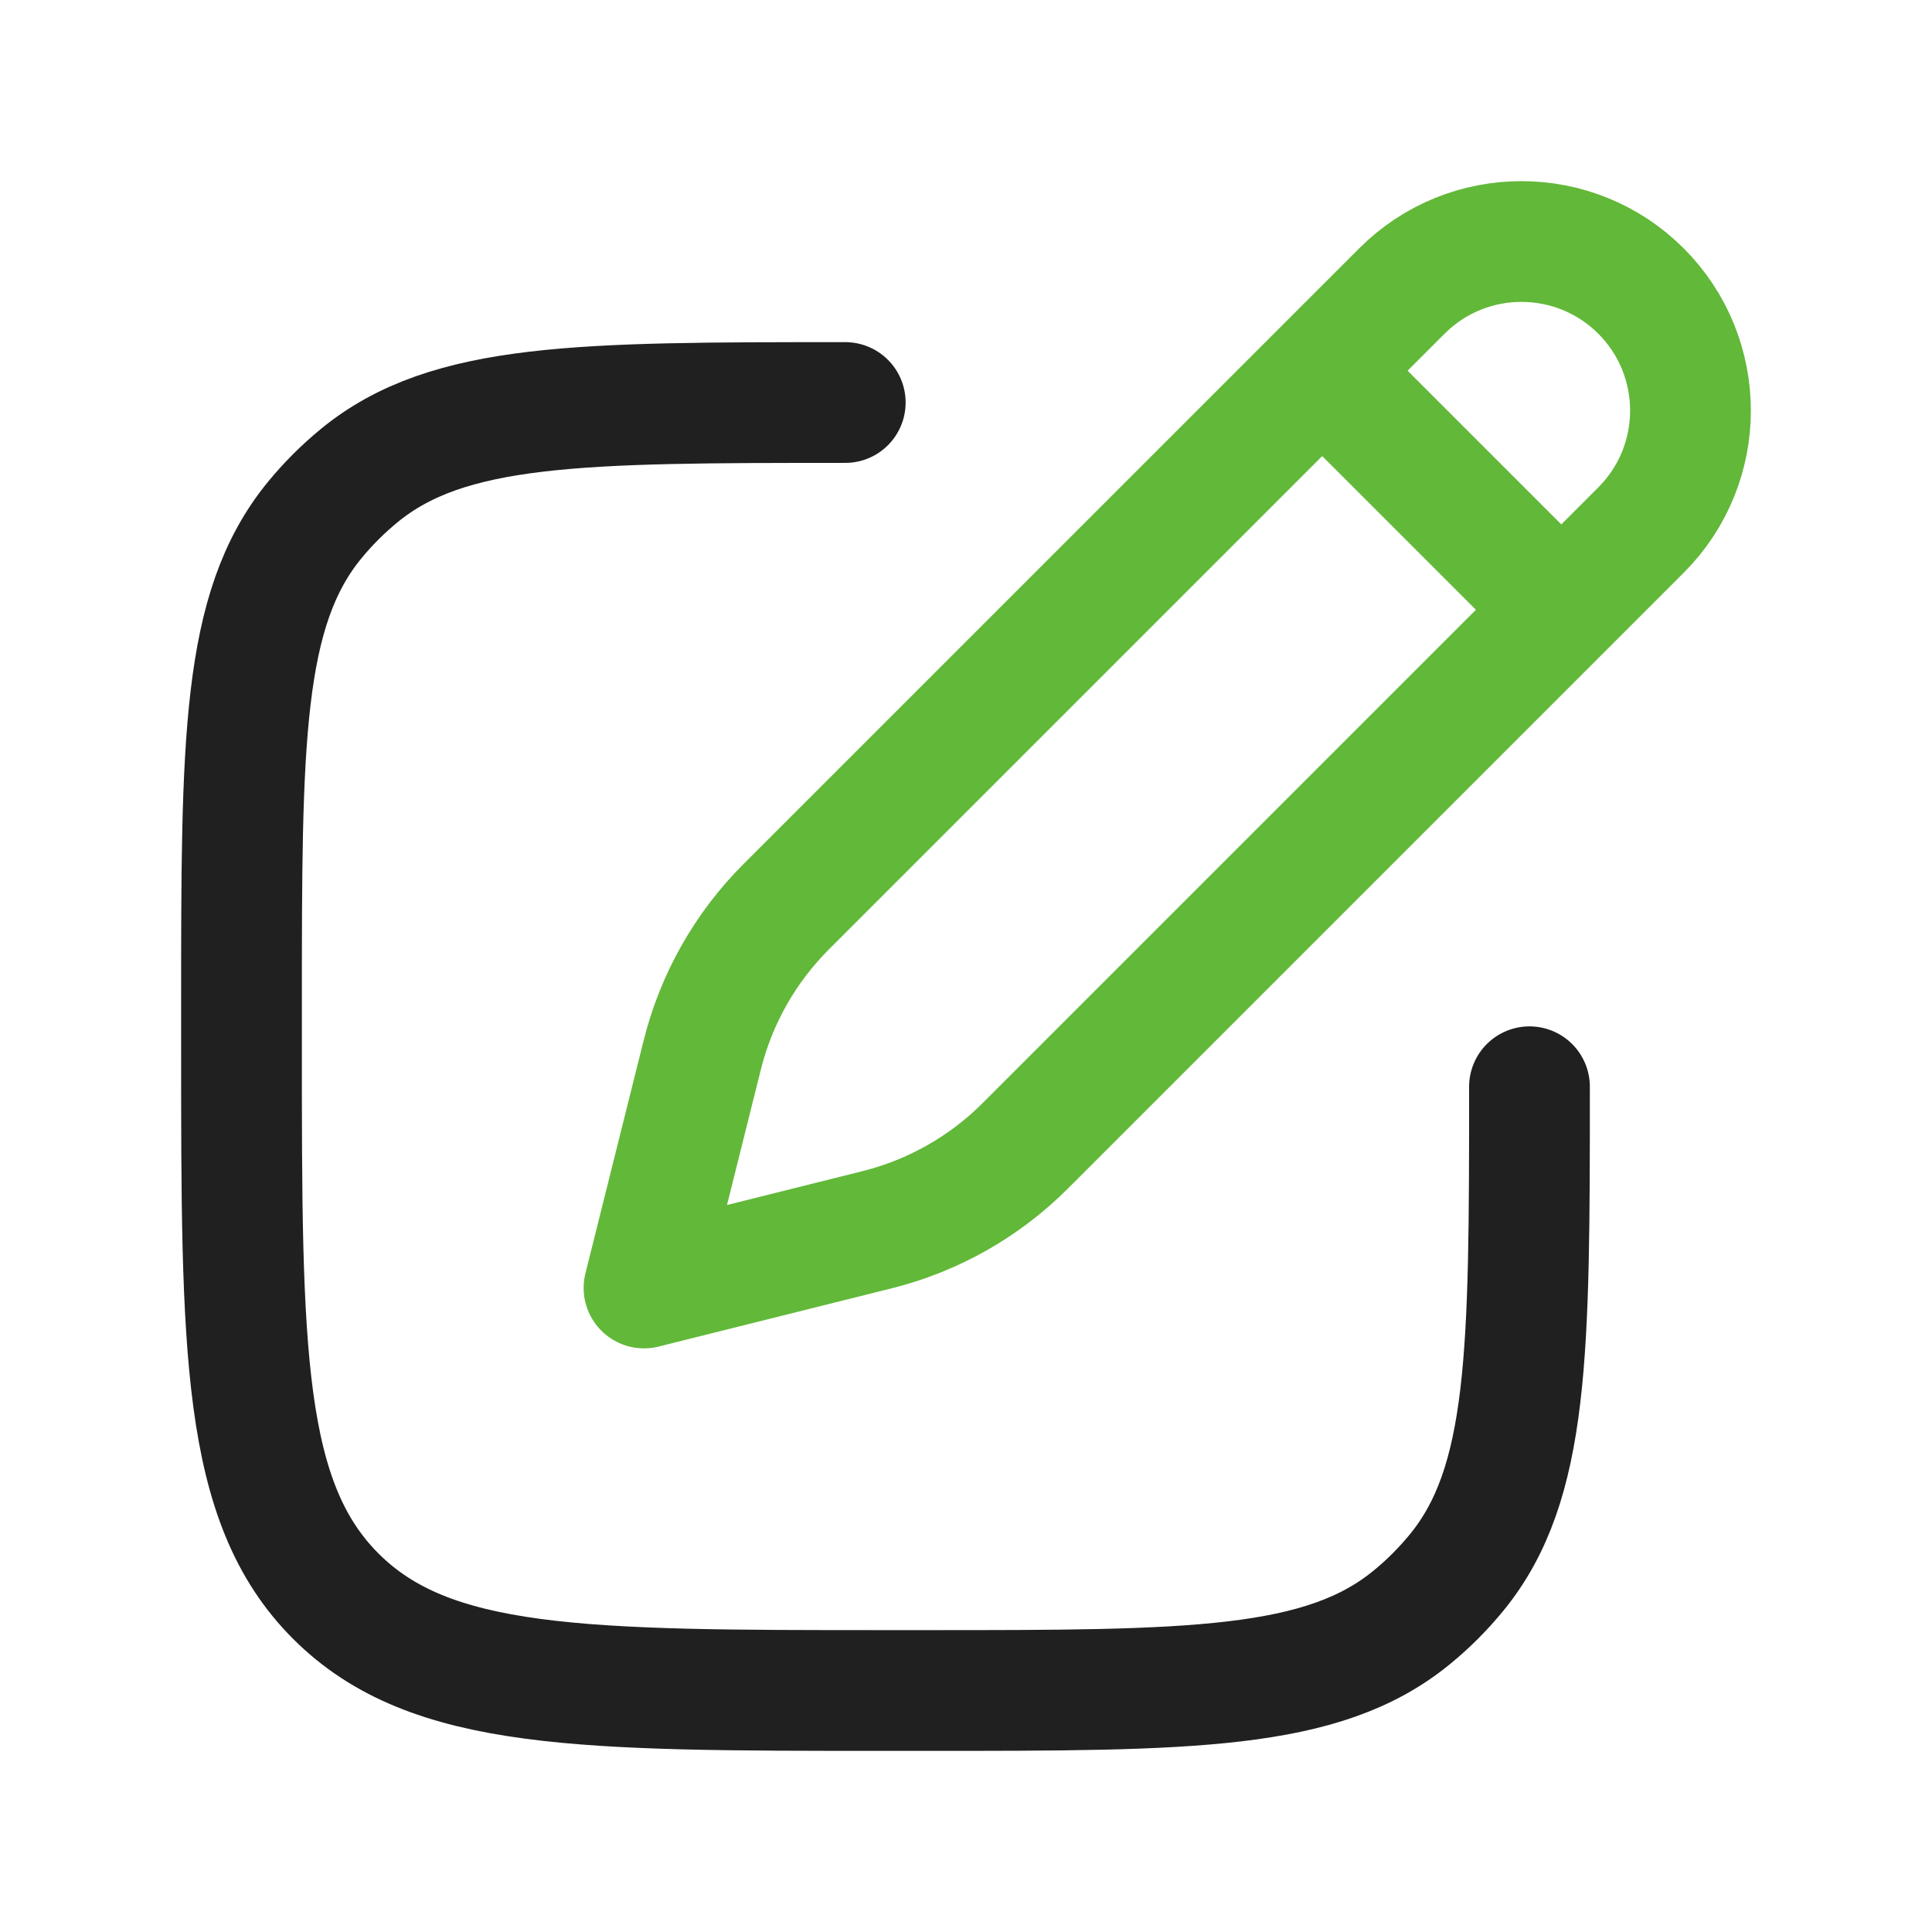 <svg width="32" height="32" viewBox="0 0 32 32" fill="none" xmlns="http://www.w3.org/2000/svg">
<g id="Frame">
<path id="Vector" d="M21.9 6.14L23.22 4.82C24.313 3.727 26.086 3.727 27.18 4.82C28.273 5.914 28.273 7.687 27.18 8.78L25.86 10.1M21.9 6.14L13.021 15.019C12.344 15.696 11.864 16.544 11.632 17.472L10.667 21.333L14.528 20.368C15.456 20.136 16.304 19.656 16.981 18.979L25.86 10.1M21.9 6.14L25.86 10.1" stroke="#62B839" stroke-width="2" stroke-linejoin="round"/>
<path id="Vector_2" d="M25.333 18C25.333 22.383 25.333 24.575 24.123 26.05C23.901 26.32 23.654 26.568 23.383 26.789C21.908 28 19.716 28 15.333 28H14.667C9.638 28 7.124 28 5.562 26.438C4 24.876 4 22.361 4 17.333V16.666C4 12.283 4 10.092 5.211 8.616C5.432 8.346 5.68 8.099 5.95 7.877C7.425 6.667 9.617 6.667 14 6.667" stroke="#202020" stroke-width="2" stroke-linecap="round" stroke-linejoin="round"/>
</g>
</svg>
